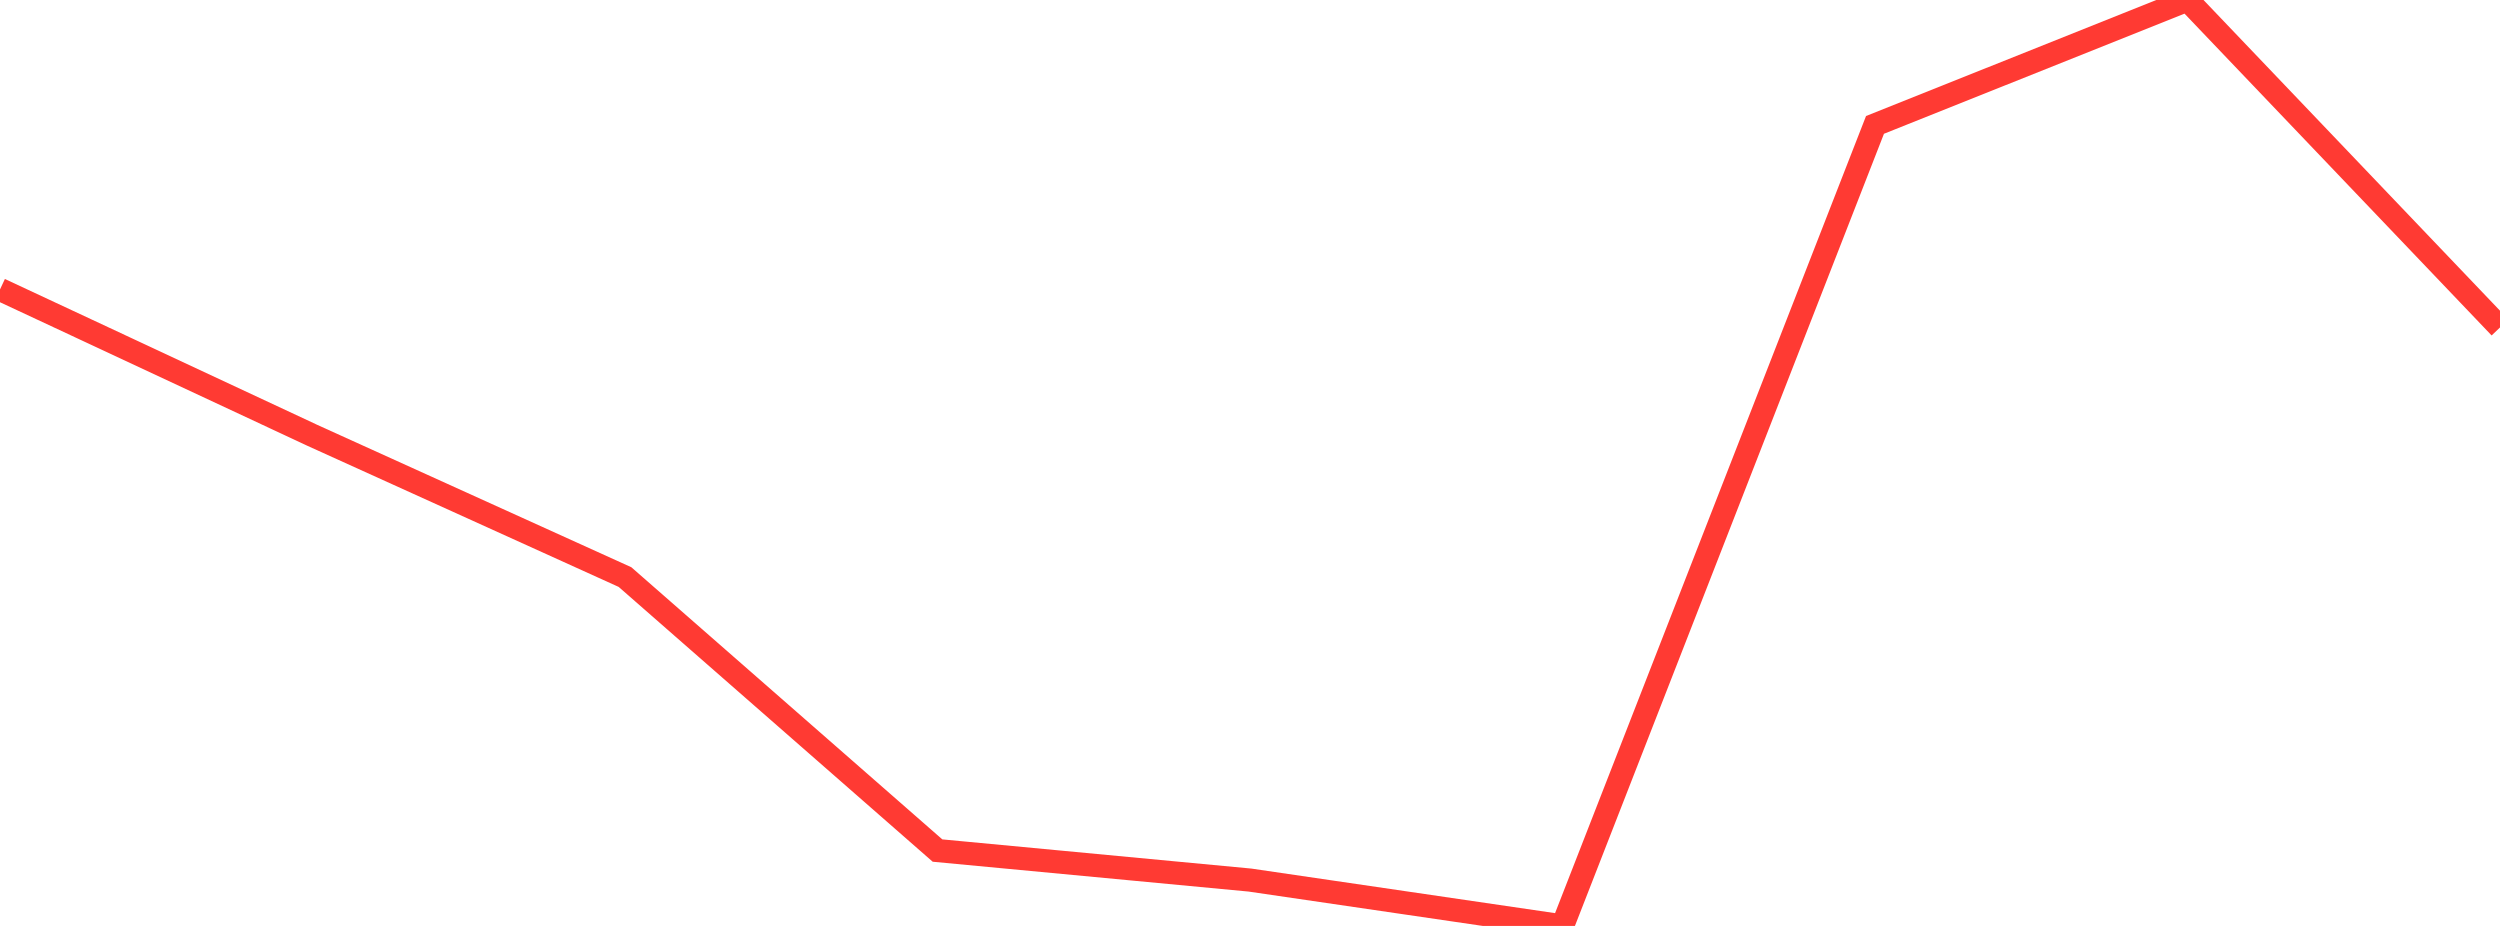 <?xml version="1.0" standalone="no"?>
<!DOCTYPE svg PUBLIC "-//W3C//DTD SVG 1.1//EN" "http://www.w3.org/Graphics/SVG/1.1/DTD/svg11.dtd">

<svg width="135" height="50" viewBox="0 0 135 50" preserveAspectRatio="none" 
  xmlns="http://www.w3.org/2000/svg"
  xmlns:xlink="http://www.w3.org/1999/xlink">


<polyline points="0.0, 15.631 16.875, 23.512 33.75, 31.162 50.625, 45.93 67.5, 47.524 84.375, 50.0 101.25, 6.744 118.125, 0.0 135.0, 17.683" fill="none" stroke="#ff3a33" stroke-width="1.25"/>

</svg>